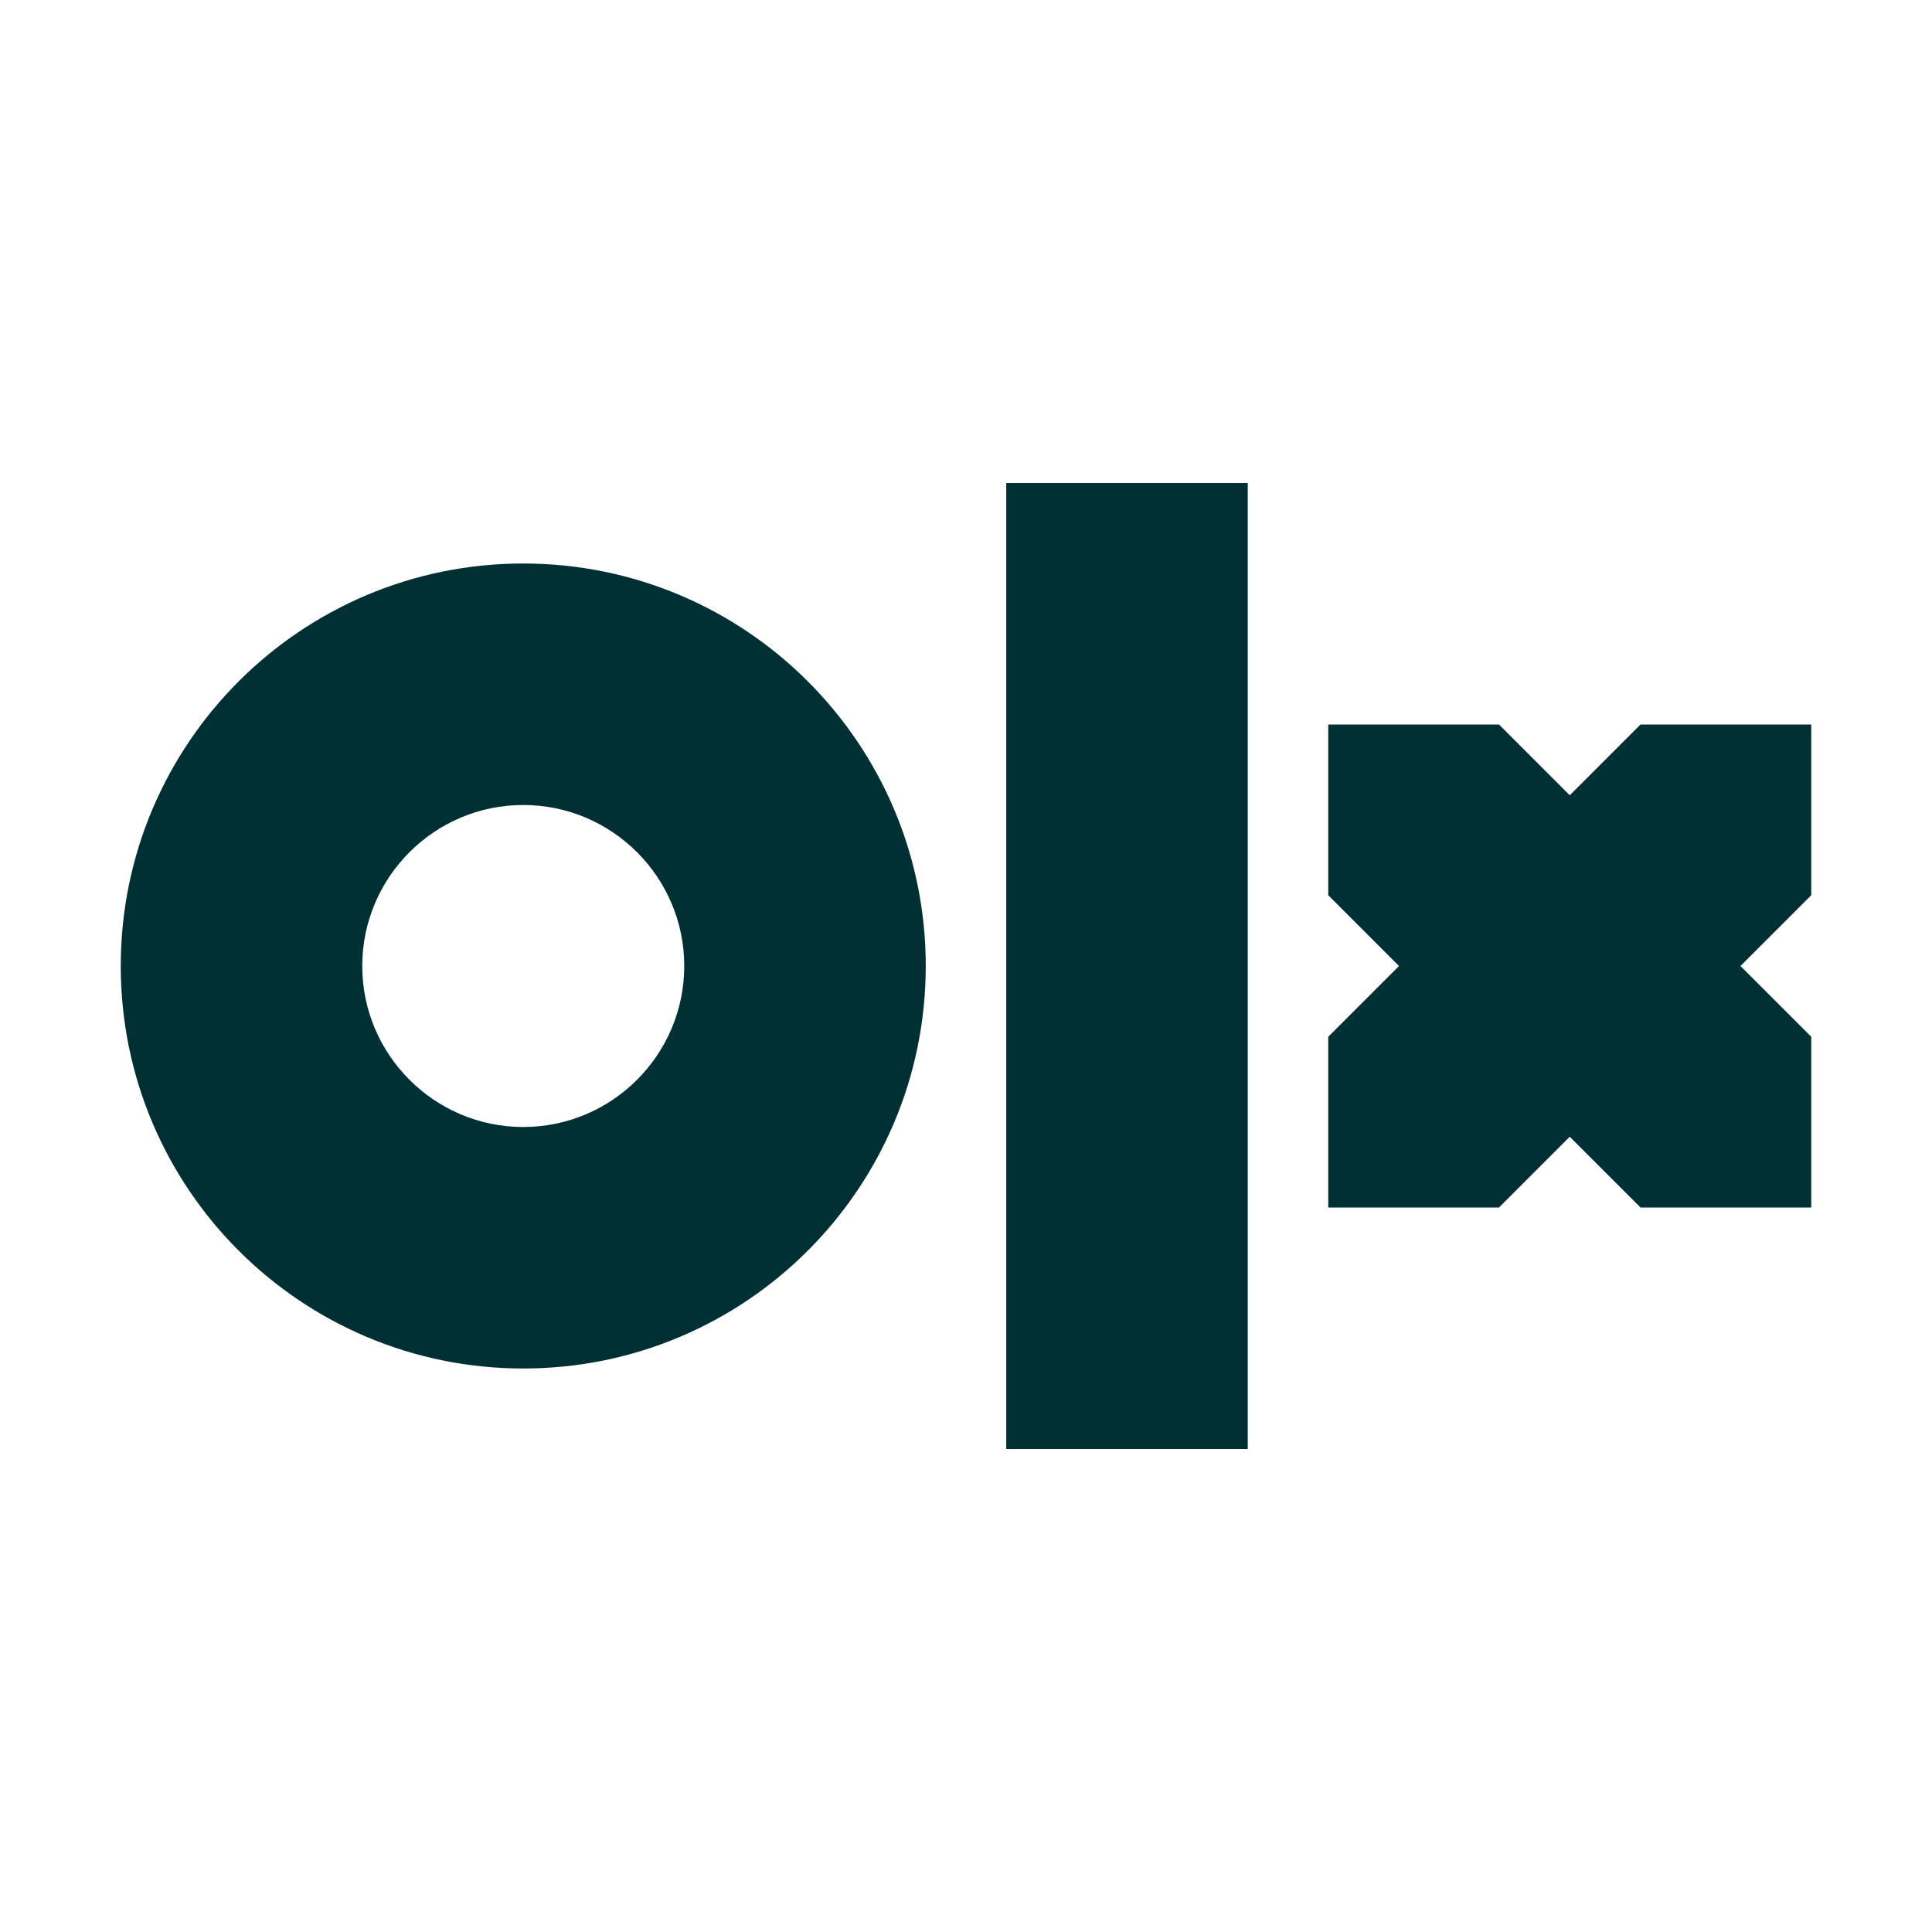 <svg xmlns="http://www.w3.org/2000/svg" width="48px" height="48px" viewBox="0 0 1024 1024"><path fill="#002f34" d="M661.333 256v512h-128v-512h128zM277.333 298.667c117.824 0 213.333 95.531 213.333 213.333s-95.509 213.333-213.333 213.333c-117.824 0-213.333-95.531-213.333-213.333s95.509-213.333 213.333-213.333zM794.496 384l37.504 37.504 37.504-37.504h90.496v90.496l-37.504 37.504 37.504 37.504v90.496h-90.496l-37.504-37.504-37.504 37.504h-90.496v-90.496l37.504-37.504-37.504-37.504v-90.496h90.496zM277.333 426.667c-47.061 0-85.333 38.293-85.333 85.333s38.272 85.333 85.333 85.333c47.061 0 85.333-38.293 85.333-85.333s-38.272-85.333-85.333-85.333z">    </path></svg>